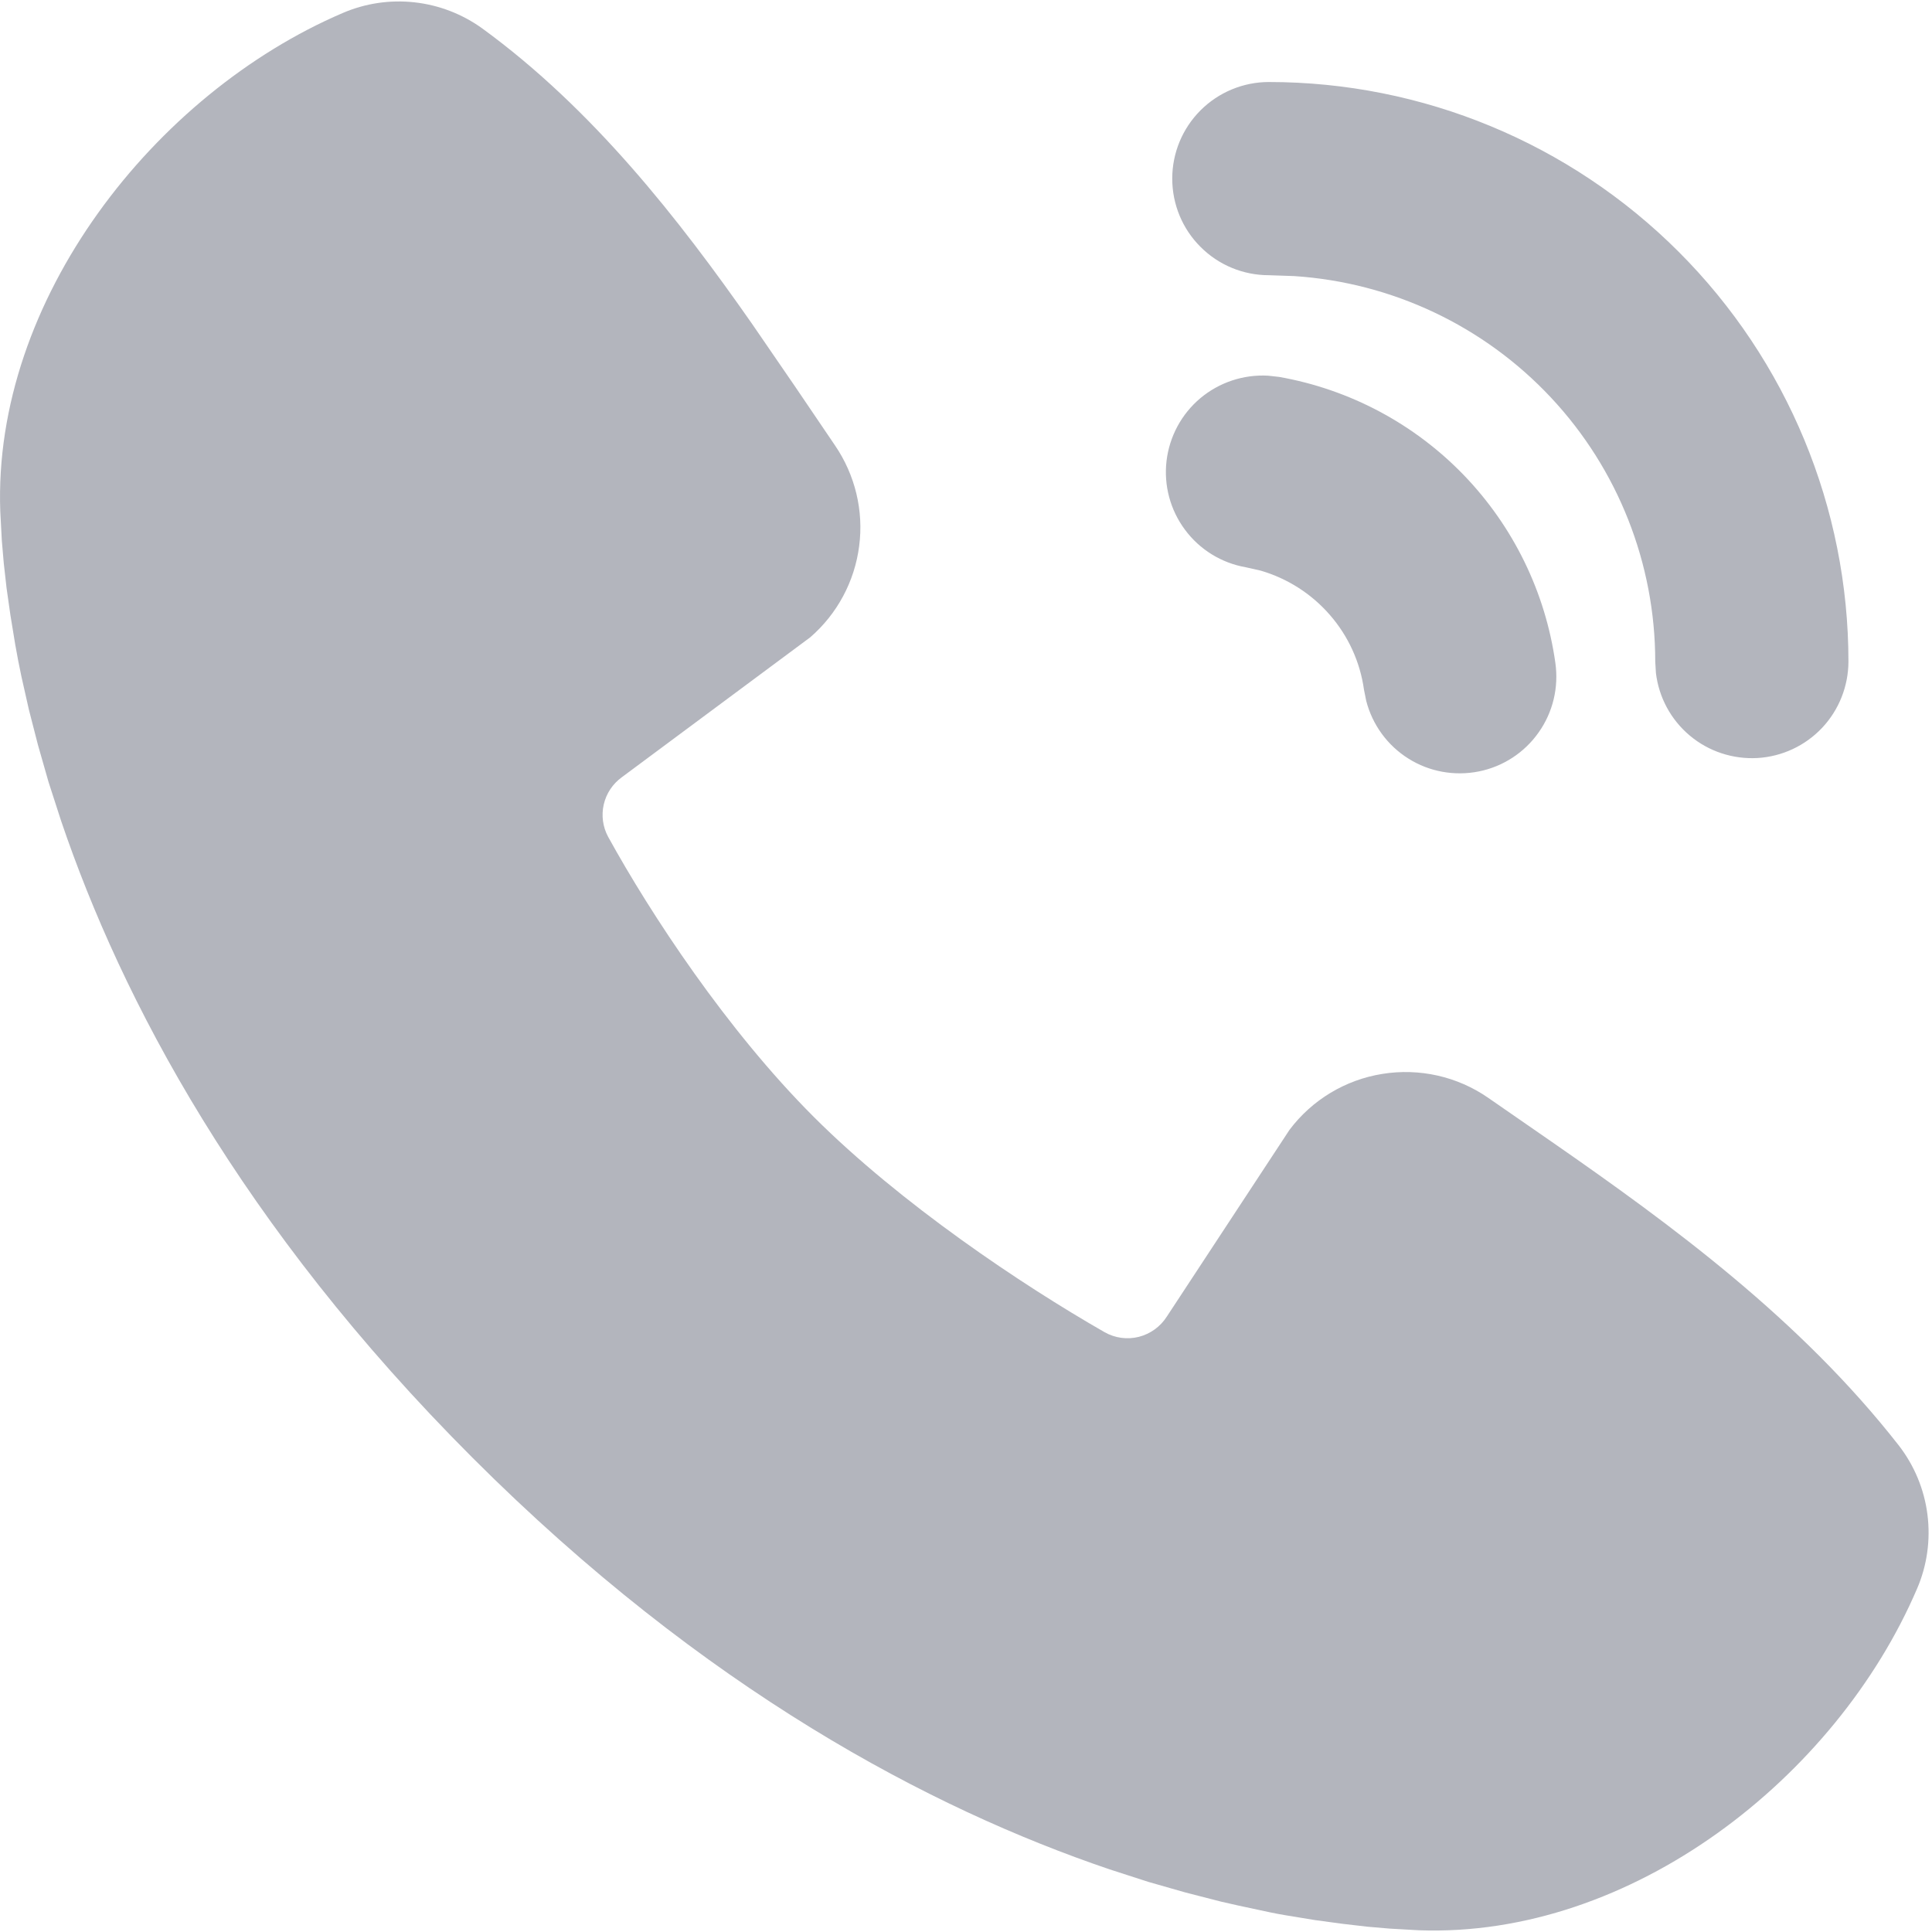 <svg width="20" height="20" viewBox="0 0 20 20" fill="none" xmlns="http://www.w3.org/2000/svg">
<path d="M4.992 0.294C6.135 1.127 7.025 2.264 7.785 3.352L8.227 3.996L8.644 4.611C8.852 4.916 8.942 5.287 8.894 5.653C8.847 6.019 8.667 6.355 8.388 6.597L6.437 8.046C6.343 8.114 6.276 8.214 6.25 8.328C6.224 8.441 6.24 8.56 6.295 8.662C6.737 9.465 7.523 10.661 8.423 11.561C9.324 12.461 10.576 13.299 11.435 13.791C11.543 13.852 11.669 13.869 11.789 13.839C11.909 13.808 12.012 13.734 12.079 13.629L13.349 11.696C13.582 11.386 13.927 11.178 14.31 11.117C14.693 11.055 15.086 11.143 15.405 11.364L16.068 11.823C17.307 12.683 18.638 13.66 19.656 14.963C19.817 15.171 19.92 15.418 19.953 15.68C19.986 15.941 19.949 16.206 19.845 16.447C19.008 18.4 16.89 20.063 14.687 19.982L14.387 19.965L14.154 19.945L13.896 19.915L13.615 19.877L13.31 19.827C13.256 19.818 13.203 19.808 13.15 19.797L12.814 19.725C12.755 19.712 12.696 19.699 12.638 19.685L12.272 19.591L11.887 19.481L11.485 19.351C9.639 18.725 7.296 17.495 4.892 15.091C2.489 12.688 1.259 10.345 0.633 8.499L0.503 8.097L0.393 7.712L0.299 7.346L0.221 7C0.198 6.892 0.177 6.783 0.158 6.674L0.108 6.369L0.068 6.088L0.039 5.83L0.019 5.597L0.003 5.297C-0.078 3.101 1.603 0.968 3.547 0.135C3.781 0.034 4.037 -0.004 4.29 0.024C4.544 0.052 4.785 0.145 4.992 0.294ZM13.127 3.889L13.243 3.902C13.971 4.031 14.639 4.386 15.153 4.918C15.666 5.45 15.998 6.13 16.101 6.862C16.137 7.116 16.076 7.373 15.928 7.582C15.781 7.791 15.559 7.936 15.308 7.986C15.057 8.036 14.796 7.989 14.58 7.853C14.363 7.717 14.207 7.503 14.143 7.255L14.12 7.14C14.08 6.853 13.957 6.584 13.767 6.366C13.577 6.147 13.328 5.988 13.05 5.907L12.895 5.872C12.644 5.828 12.419 5.689 12.267 5.484C12.115 5.28 12.046 5.025 12.076 4.771C12.106 4.518 12.231 4.286 12.426 4.122C12.622 3.958 12.872 3.875 13.127 3.889ZM13.135 0.849C14.726 0.849 16.252 1.481 17.378 2.607C18.503 3.732 19.135 5.258 19.135 6.849C19.134 7.104 19.037 7.349 18.862 7.535C18.687 7.72 18.448 7.832 18.193 7.847C17.939 7.861 17.688 7.779 17.493 7.615C17.297 7.451 17.172 7.219 17.142 6.966L17.135 6.849C17.135 5.834 16.749 4.856 16.055 4.115C15.361 3.374 14.41 2.924 13.397 2.858L13.135 2.849C12.87 2.849 12.615 2.744 12.428 2.556C12.24 2.369 12.135 2.115 12.135 1.849C12.135 1.584 12.24 1.33 12.428 1.142C12.615 0.955 12.87 0.849 13.135 0.849Z" fill="#B3B5BD"/>
</svg>
